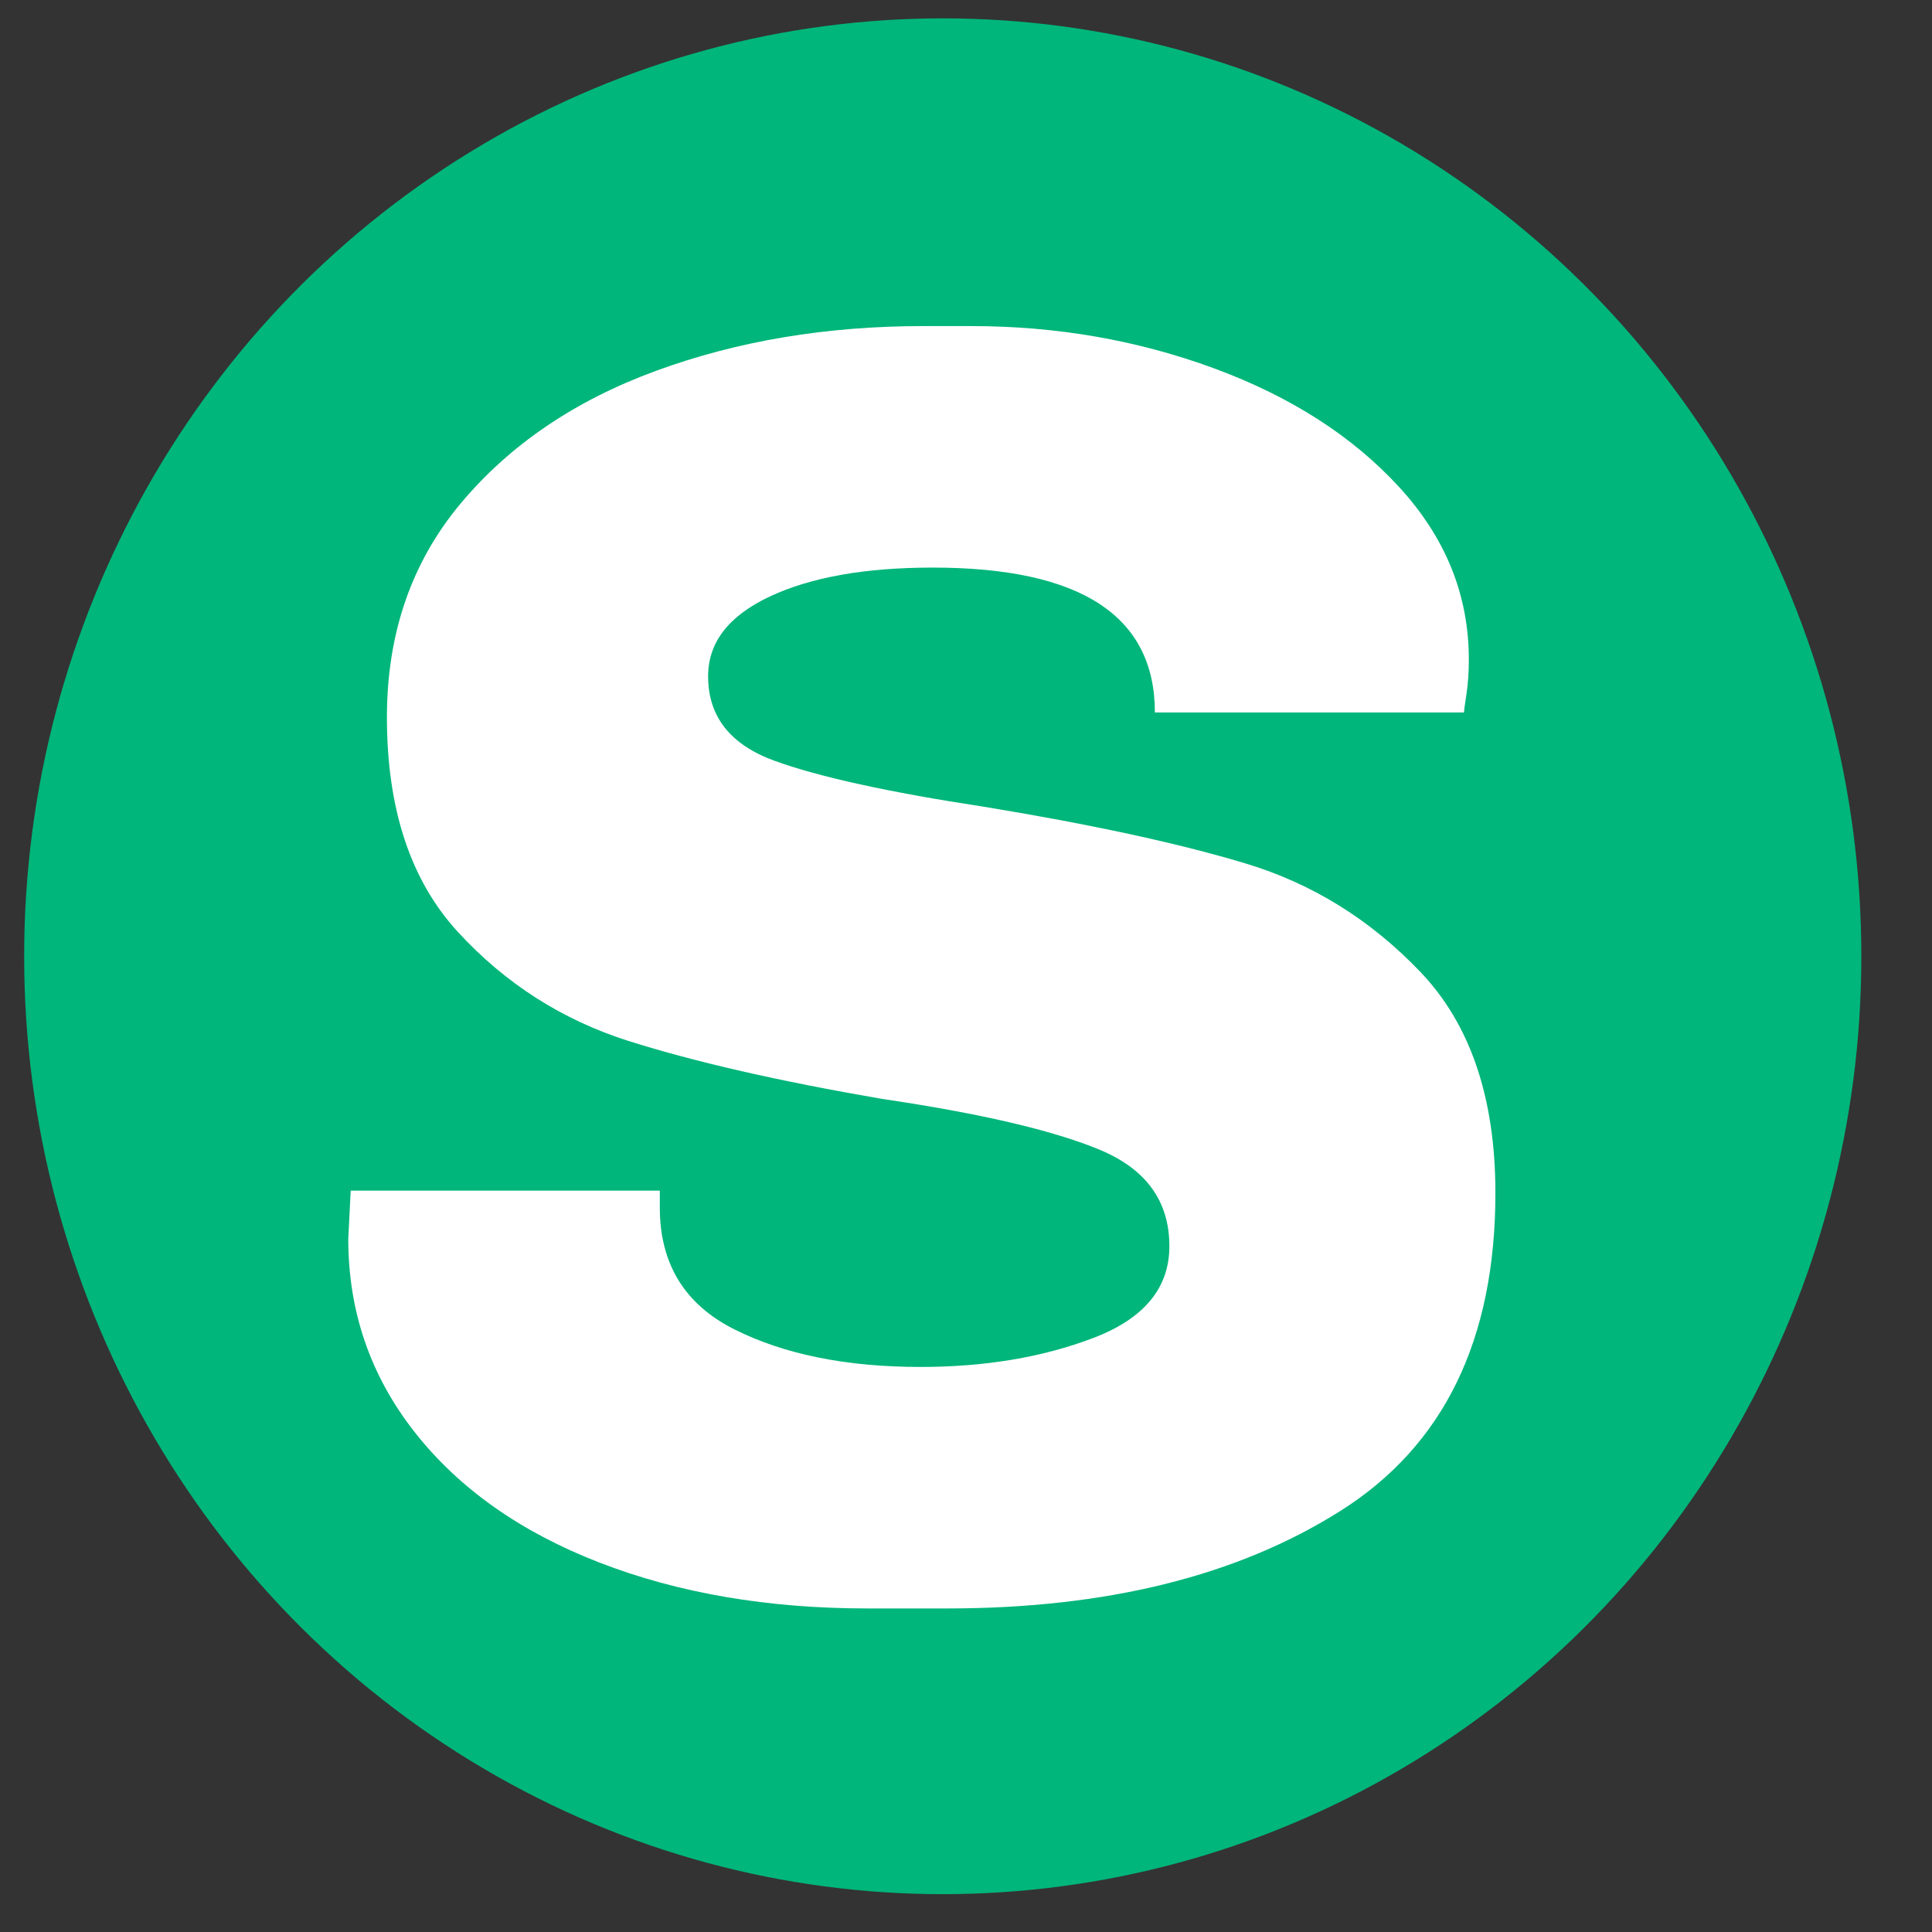 <?xml version="1.0" encoding="UTF-8" standalone="no"?>
<svg xmlns="http://www.w3.org/2000/svg" xmlns:xlink="http://www.w3.org/1999/xlink" xmlns:serif="http://www.serif.com/" width="100%" height="100%" viewBox="0 0 400 400" version="1.1" xml:space="preserve" style="fill-rule:evenodd;clip-rule:evenodd;stroke-linejoin:round;stroke-miterlimit:2;">
  <rect x="0" y="0" width="400" height="400" fill="#333333" stroke="none"/>
  <ellipse cx="195.185" cy="197.983" rx="190.185" ry="194.185" style="fill:#00b67a;"></ellipse>
  <g>
    <path d="M136.607,250.012c0,11.666 5.167,20.083 15.5,25.25c10.334,5.166 23.167,7.75 38.5,7.75c13.334,-0 25.25,-2 35.75,-6c10.5,-4 15.75,-10.334 15.75,-19c0,-9.334 -4.833,-16 -14.5,-20c-9.666,-4 -24.666,-7.5 -45,-10.5c-21.333,-3.667 -38.833,-7.667 -52.5,-12c-13.666,-4.334 -25.416,-11.834 -35.25,-22.5c-9.833,-10.667 -14.75,-25.5 -14.75,-44.5c0,-17.334 5.084,-32.084 15.25,-44.25c10.167,-12.167 23.667,-21.334 40.5,-27.5c16.834,-6.167 35.25,-9.25 55.25,-9.25l10,-0c17.667,-0 34.417,2.916 50.25,8.75c15.834,5.833 28.584,14 38.25,24.5c9.667,10.5 14.5,22.416 14.5,35.75c0,2.666 -0.166,5.083 -0.5,7.25c-0.333,2.166 -0.5,3.416 -0.5,3.75l-64,-0c0,-20 -15.333,-30 -46,-30c-14,-0 -25.25,2 -33.75,6c-8.5,4 -12.75,9.5 -12.75,16.5c0,8.333 4.584,14.166 13.75,17.5c9.167,3.333 23.584,6.5 43.25,9.5c22.334,3.666 40.417,7.583 54.25,11.75c13.834,4.166 25.917,11.666 36.25,22.5c10.334,10.833 15.5,26.083 15.5,45.75c0,30.333 -10.666,52.25 -32,65.75c-21.333,13.5 -48.5,20.25 -81.5,20.25l-16.5,-0c-20.666,-0 -39.166,-3.167 -55.5,-9.5c-16.333,-6.334 -29.083,-15.334 -38.25,-27c-9.166,-11.667 -13.75,-25 -13.75,-40l0.5,-10l64,-0l0,3.5Z" style="fill:#fff;fill-rule:nonzero;"></path>
  </g>
</svg>
